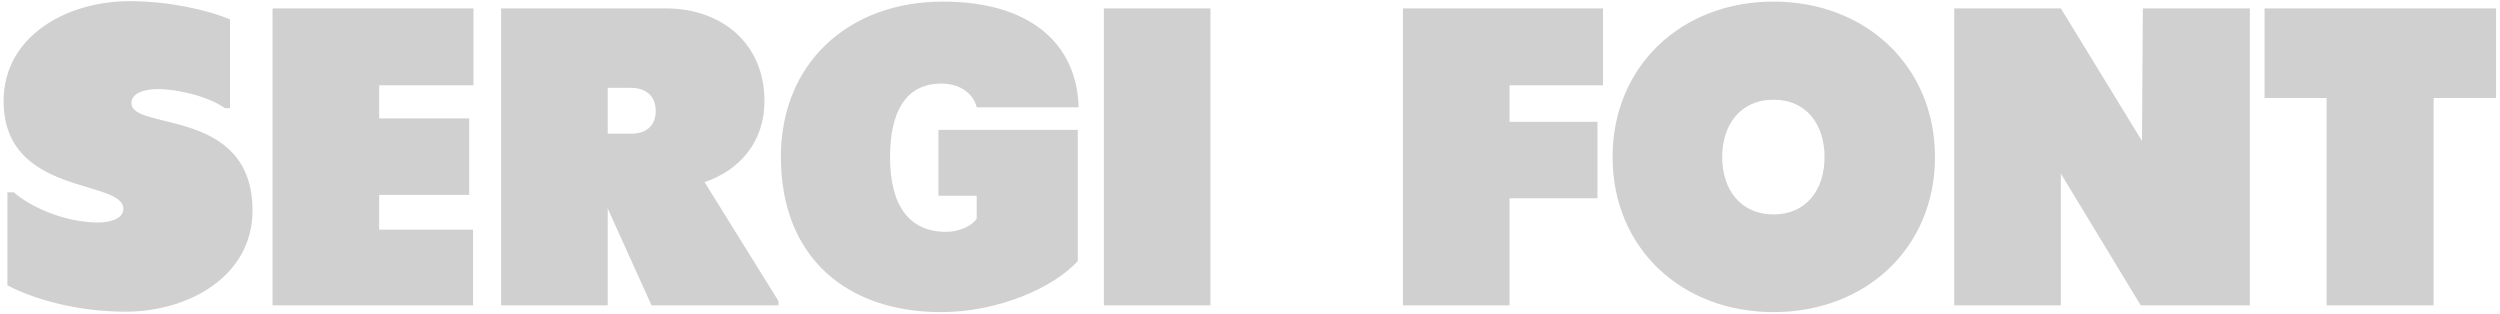 <svg width="565" height="71" viewBox="0 0 565 71" fill="none" xmlns="http://www.w3.org/2000/svg">
<path d="M50.827 24.456C47.083 21.768 40.171 20.136 35.659 20.136C33.163 20.136 29.707 20.808 29.707 23.304C29.707 29.64 57.067 24.168 57.067 47.592C57.067 62.28 42.859 70.44 28.363 70.44C17.707 70.44 7.915 67.752 1.675 64.488V43.464H3.115C7.339 47.112 15.019 50.28 22.219 50.28C24.907 50.28 27.883 49.416 27.883 47.208C27.883 40.392 0.811 44.424 0.811 22.824C0.811 8.328 14.827 0.264 29.323 0.264C37.963 0.264 46.795 2.184 51.979 4.392V24.456H50.827ZM61.594 1.896H107.002V19.272H85.69V26.76H106.042V44.04H85.69V51.912H106.906V69H61.594V1.896ZM113.251 69V1.896H150.403C163.267 1.896 172.771 9.96 172.771 22.824C172.771 32.04 167.203 38.472 159.235 41.16L175.939 68.04V69H147.235L137.347 47.112V69H113.251ZM142.627 30.216C145.987 30.216 148.195 28.488 148.195 25.032C148.195 21.576 145.795 19.848 142.627 19.848H137.347V30.216H142.627ZM176.478 35.4C176.478 14.568 191.454 0.36 213.15 0.36C232.542 0.36 243.39 9.672 243.774 24.264H220.734C220.062 21.288 217.086 18.888 212.766 18.888C204.606 18.888 201.15 25.416 201.15 35.496C201.15 46.728 205.662 52.392 213.822 52.392C216.702 52.392 219.582 51.144 220.734 49.416V44.232H212.094V29.352H243.582V59.016C238.11 64.968 225.726 70.536 212.67 70.536C191.646 70.536 176.478 58.44 176.478 35.4ZM249.469 1.896H273.565V69H249.469V1.896ZM317.063 1.896H362.279V19.272H341.159V27.528H361.031V44.808H341.159V69H317.063V1.896ZM400.826 70.536C379.994 70.536 364.442 56.04 364.442 35.496C364.442 14.952 379.994 0.36 400.826 0.36C421.658 0.36 437.306 14.952 437.306 35.496C437.306 56.04 421.658 70.536 400.826 70.536ZM400.826 48.456C408.314 48.456 412.346 42.792 412.346 35.496C412.346 28.2 408.314 22.536 400.826 22.536C393.338 22.536 389.21 28.2 389.21 35.496C389.21 42.792 393.338 48.456 400.826 48.456ZM465.753 39.24V69H441.657V1.896H465.753L484.089 31.848L484.281 1.896H508.473V69H483.801L465.753 39.24ZM564.115 1.896V22.152H550.003V69H525.811V22.152H511.795V1.896H564.115Z" fill="#D0D0D0"/>
</svg>
